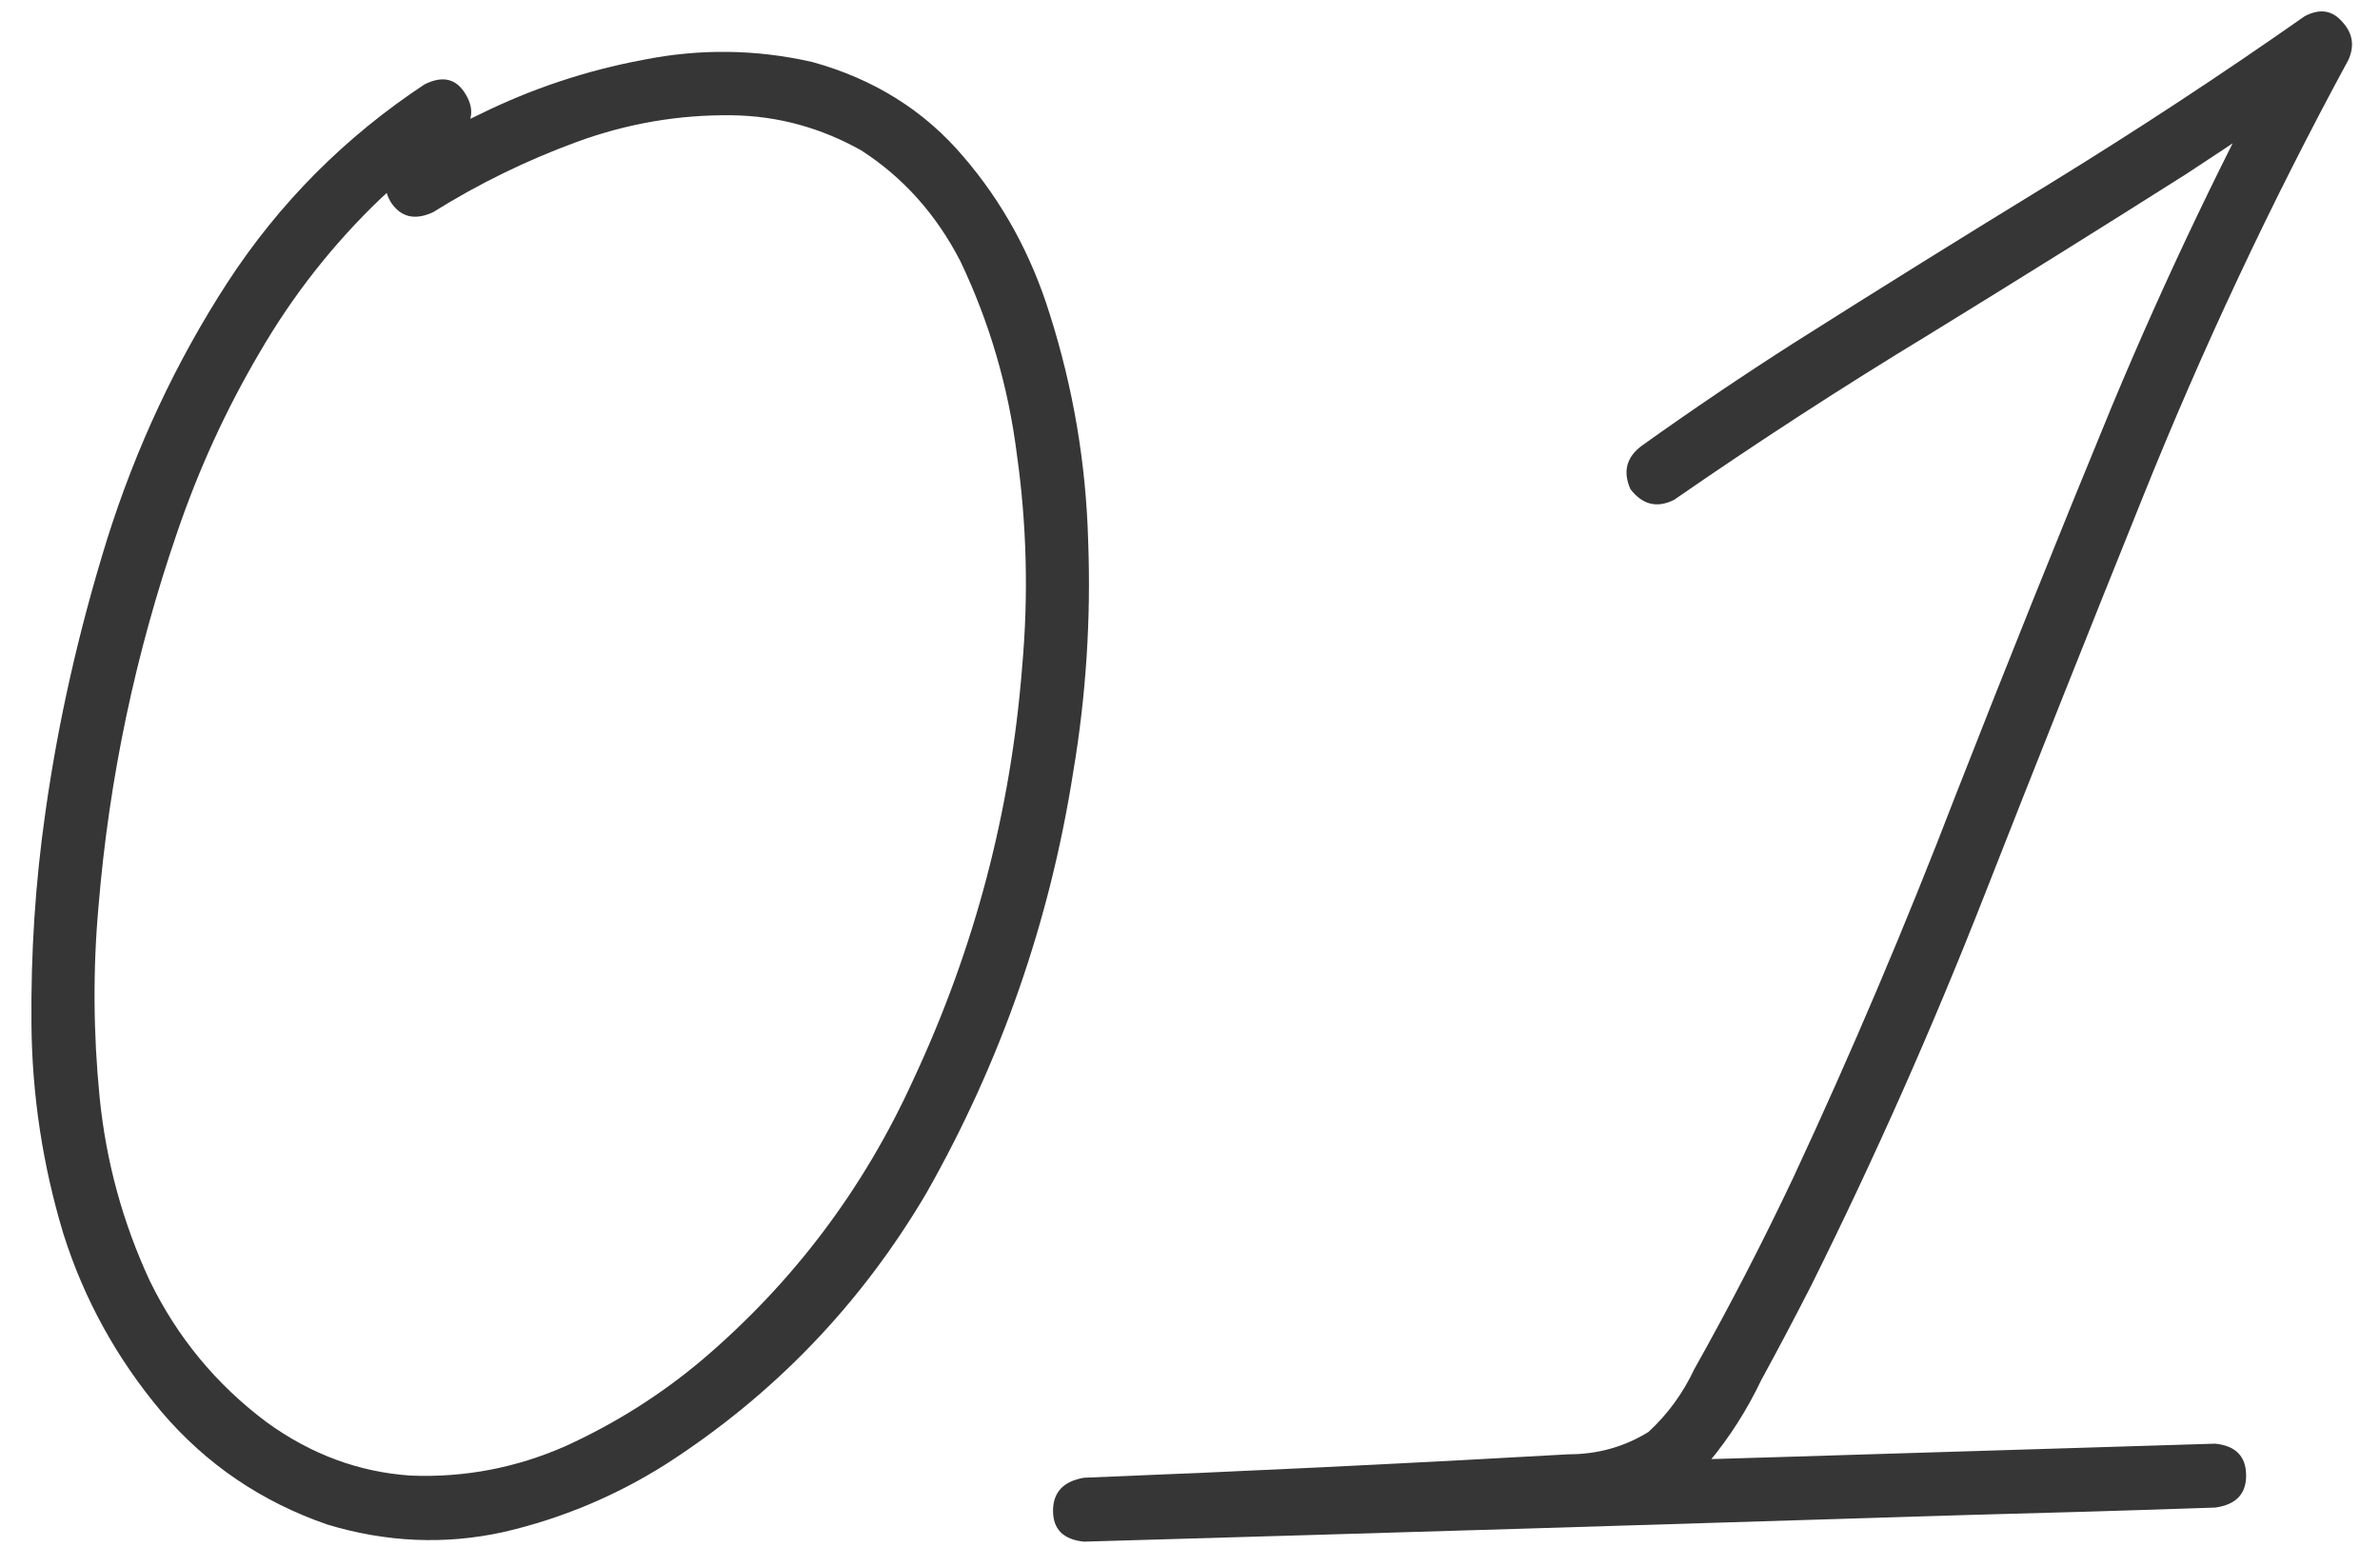 <?xml version="1.0" encoding="UTF-8"?> <svg xmlns="http://www.w3.org/2000/svg" width="60" height="39" viewBox="0 0 60 39" fill="none"><path d="M10.703 2.127C11.168 1.894 11.517 1.984 11.75 2.396C11.983 2.79 11.902 3.157 11.508 3.497C10.828 3.944 10.192 4.446 9.601 5.001C8.402 6.147 7.381 7.445 6.54 8.895C5.698 10.327 5.009 11.831 4.472 13.406C3.416 16.468 2.753 19.61 2.485 22.833C2.341 24.426 2.35 26.038 2.512 27.667C2.673 29.278 3.093 30.818 3.774 32.286C4.472 33.718 5.457 34.909 6.728 35.858C7.838 36.663 9.046 37.111 10.353 37.2C11.714 37.254 13.021 37.004 14.274 36.449C15.527 35.876 16.673 35.151 17.712 34.273C20.003 32.322 21.776 29.967 23.029 27.21C24.569 23.916 25.482 20.452 25.768 16.817C25.93 15.009 25.885 13.219 25.634 11.446C25.419 9.745 24.945 8.125 24.211 6.585C23.602 5.404 22.77 4.473 21.713 3.792C20.693 3.219 19.61 2.924 18.464 2.906C17.121 2.888 15.814 3.112 14.543 3.577C13.272 4.043 12.063 4.634 10.917 5.35C10.452 5.565 10.094 5.475 9.843 5.081C9.61 4.67 9.7 4.302 10.112 3.98C10.756 3.568 11.419 3.201 12.099 2.879C13.406 2.235 14.776 1.778 16.208 1.51C17.64 1.223 19.064 1.241 20.478 1.563C22.035 1.993 23.307 2.79 24.291 3.953C25.276 5.099 26.001 6.424 26.467 7.928C27.058 9.79 27.38 11.697 27.433 13.648C27.505 15.6 27.38 17.533 27.058 19.449C26.467 23.227 25.231 26.772 23.351 30.084C21.704 32.877 19.52 35.151 16.799 36.905C15.527 37.711 14.158 38.284 12.69 38.624C11.222 38.946 9.745 38.883 8.259 38.436C6.594 37.863 5.197 36.914 4.069 35.589C2.941 34.246 2.118 32.751 1.598 31.104C1.079 29.386 0.811 27.631 0.793 25.841C0.775 24.032 0.891 22.251 1.142 20.496C1.464 18.205 1.983 15.904 2.7 13.595C3.434 11.267 4.445 9.11 5.734 7.122C7.041 5.117 8.697 3.452 10.703 2.127Z" fill="#353635"></path><path d="M42.204 12.601C41.774 12.816 41.407 12.726 41.103 12.332C40.906 11.885 41.004 11.518 41.398 11.231C42.651 10.336 43.923 9.477 45.212 8.653C47.36 7.292 49.518 5.95 51.684 4.625C53.868 3.282 56.008 1.877 58.102 0.408C58.478 0.211 58.792 0.256 59.042 0.543C59.311 0.829 59.365 1.151 59.203 1.51C57.252 5.108 55.515 8.805 53.993 12.601C52.651 15.931 51.326 19.261 50.019 22.591C48.712 25.921 47.262 29.189 45.668 32.393C45.257 33.199 44.836 33.996 44.406 34.783C44.048 35.535 43.609 36.225 43.09 36.851C42.481 37.496 41.774 37.899 40.969 38.06C40.163 38.221 39.339 38.31 38.498 38.328C34.774 38.507 31.05 38.686 27.326 38.865C27.326 38.328 27.326 37.791 27.326 37.254C29.421 37.2 31.515 37.138 33.61 37.066C41.022 36.851 48.434 36.627 55.846 36.395C56.366 36.449 56.625 36.717 56.625 37.2C56.625 37.666 56.366 37.934 55.846 38.006C53.752 38.078 51.657 38.14 49.562 38.194C42.15 38.427 34.738 38.651 27.326 38.865C26.807 38.812 26.547 38.552 26.547 38.087C26.547 37.621 26.807 37.344 27.326 37.254C31.39 37.093 35.463 36.896 39.545 36.663C40.279 36.663 40.951 36.475 41.559 36.099C42.043 35.652 42.428 35.124 42.714 34.515C43.609 32.922 44.442 31.31 45.212 29.681C46.68 26.53 48.041 23.325 49.294 20.067C50.583 16.772 51.899 13.496 53.242 10.238C54.602 6.979 56.124 3.801 57.807 0.704C58.183 1.08 58.55 1.447 58.908 1.805C57.673 2.682 56.41 3.542 55.121 4.383C52.973 5.744 50.807 7.095 48.622 8.438C46.438 9.763 44.299 11.151 42.204 12.601Z" fill="#353635"></path></svg> 